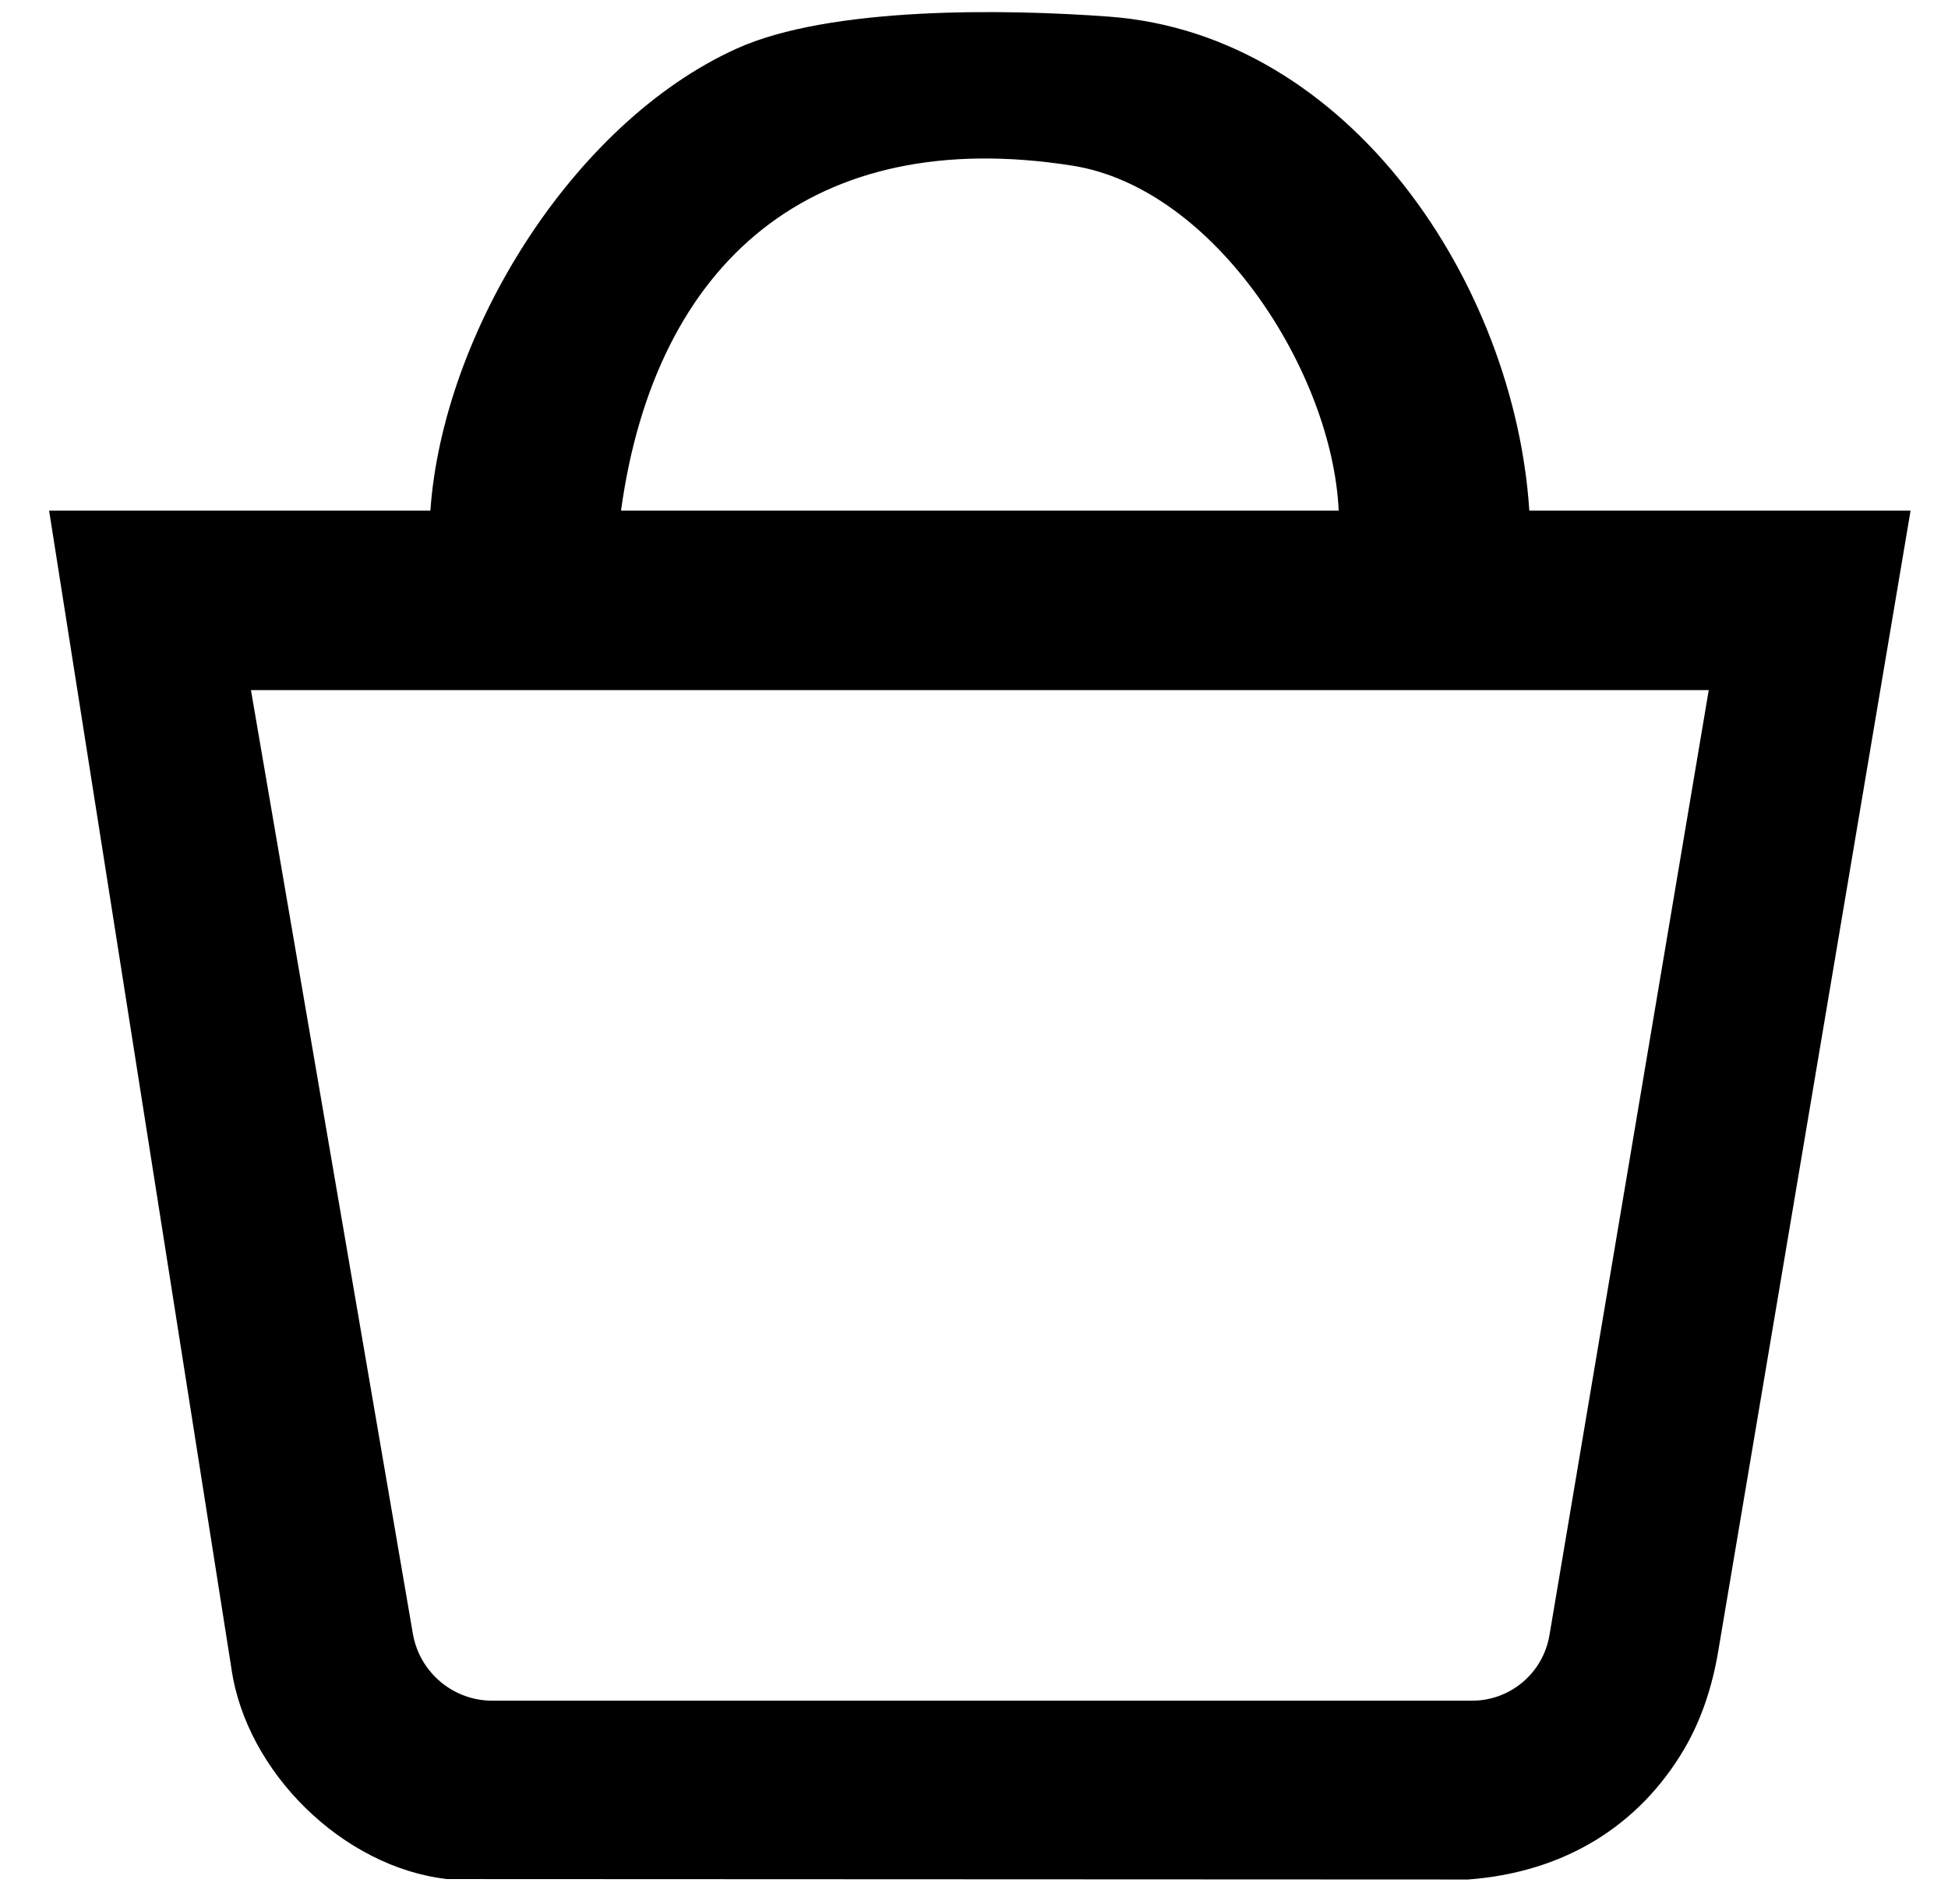 <svg xmlns="http://www.w3.org/2000/svg" id="Capa_1" viewBox="0 0 1137.18 1111.39"><path d="M892.76,298.04h222.57l-112.31,665.85c-3.37,19.99-9.6,39.55-19.89,57.01-26.33,44.66-69.8,71.84-126.09,76.06l-596-.26c-60.72-6.83-117.25-62.35-125.93-122.83L28.67,298.04h222.57c7.31-103.97,83.09-226.37,178.76-269.66,54.54-24.67,156.5-23.21,217.57-18.66,140.95,10.51,236.68,156.7,245.2,288.32ZM781.48,298.04c-3.63-80.77-72.23-188.22-155.42-201.35-151.29-23.87-243.46,55.7-263.54,201.35h418.96ZM904.52,954.41l92.99-551.63H146.5l94.51,550.68c3.88,22.6,23.48,39.13,46.41,39.13h571.94c22.35,0,41.43-16.14,45.15-38.18Z"></path></svg>